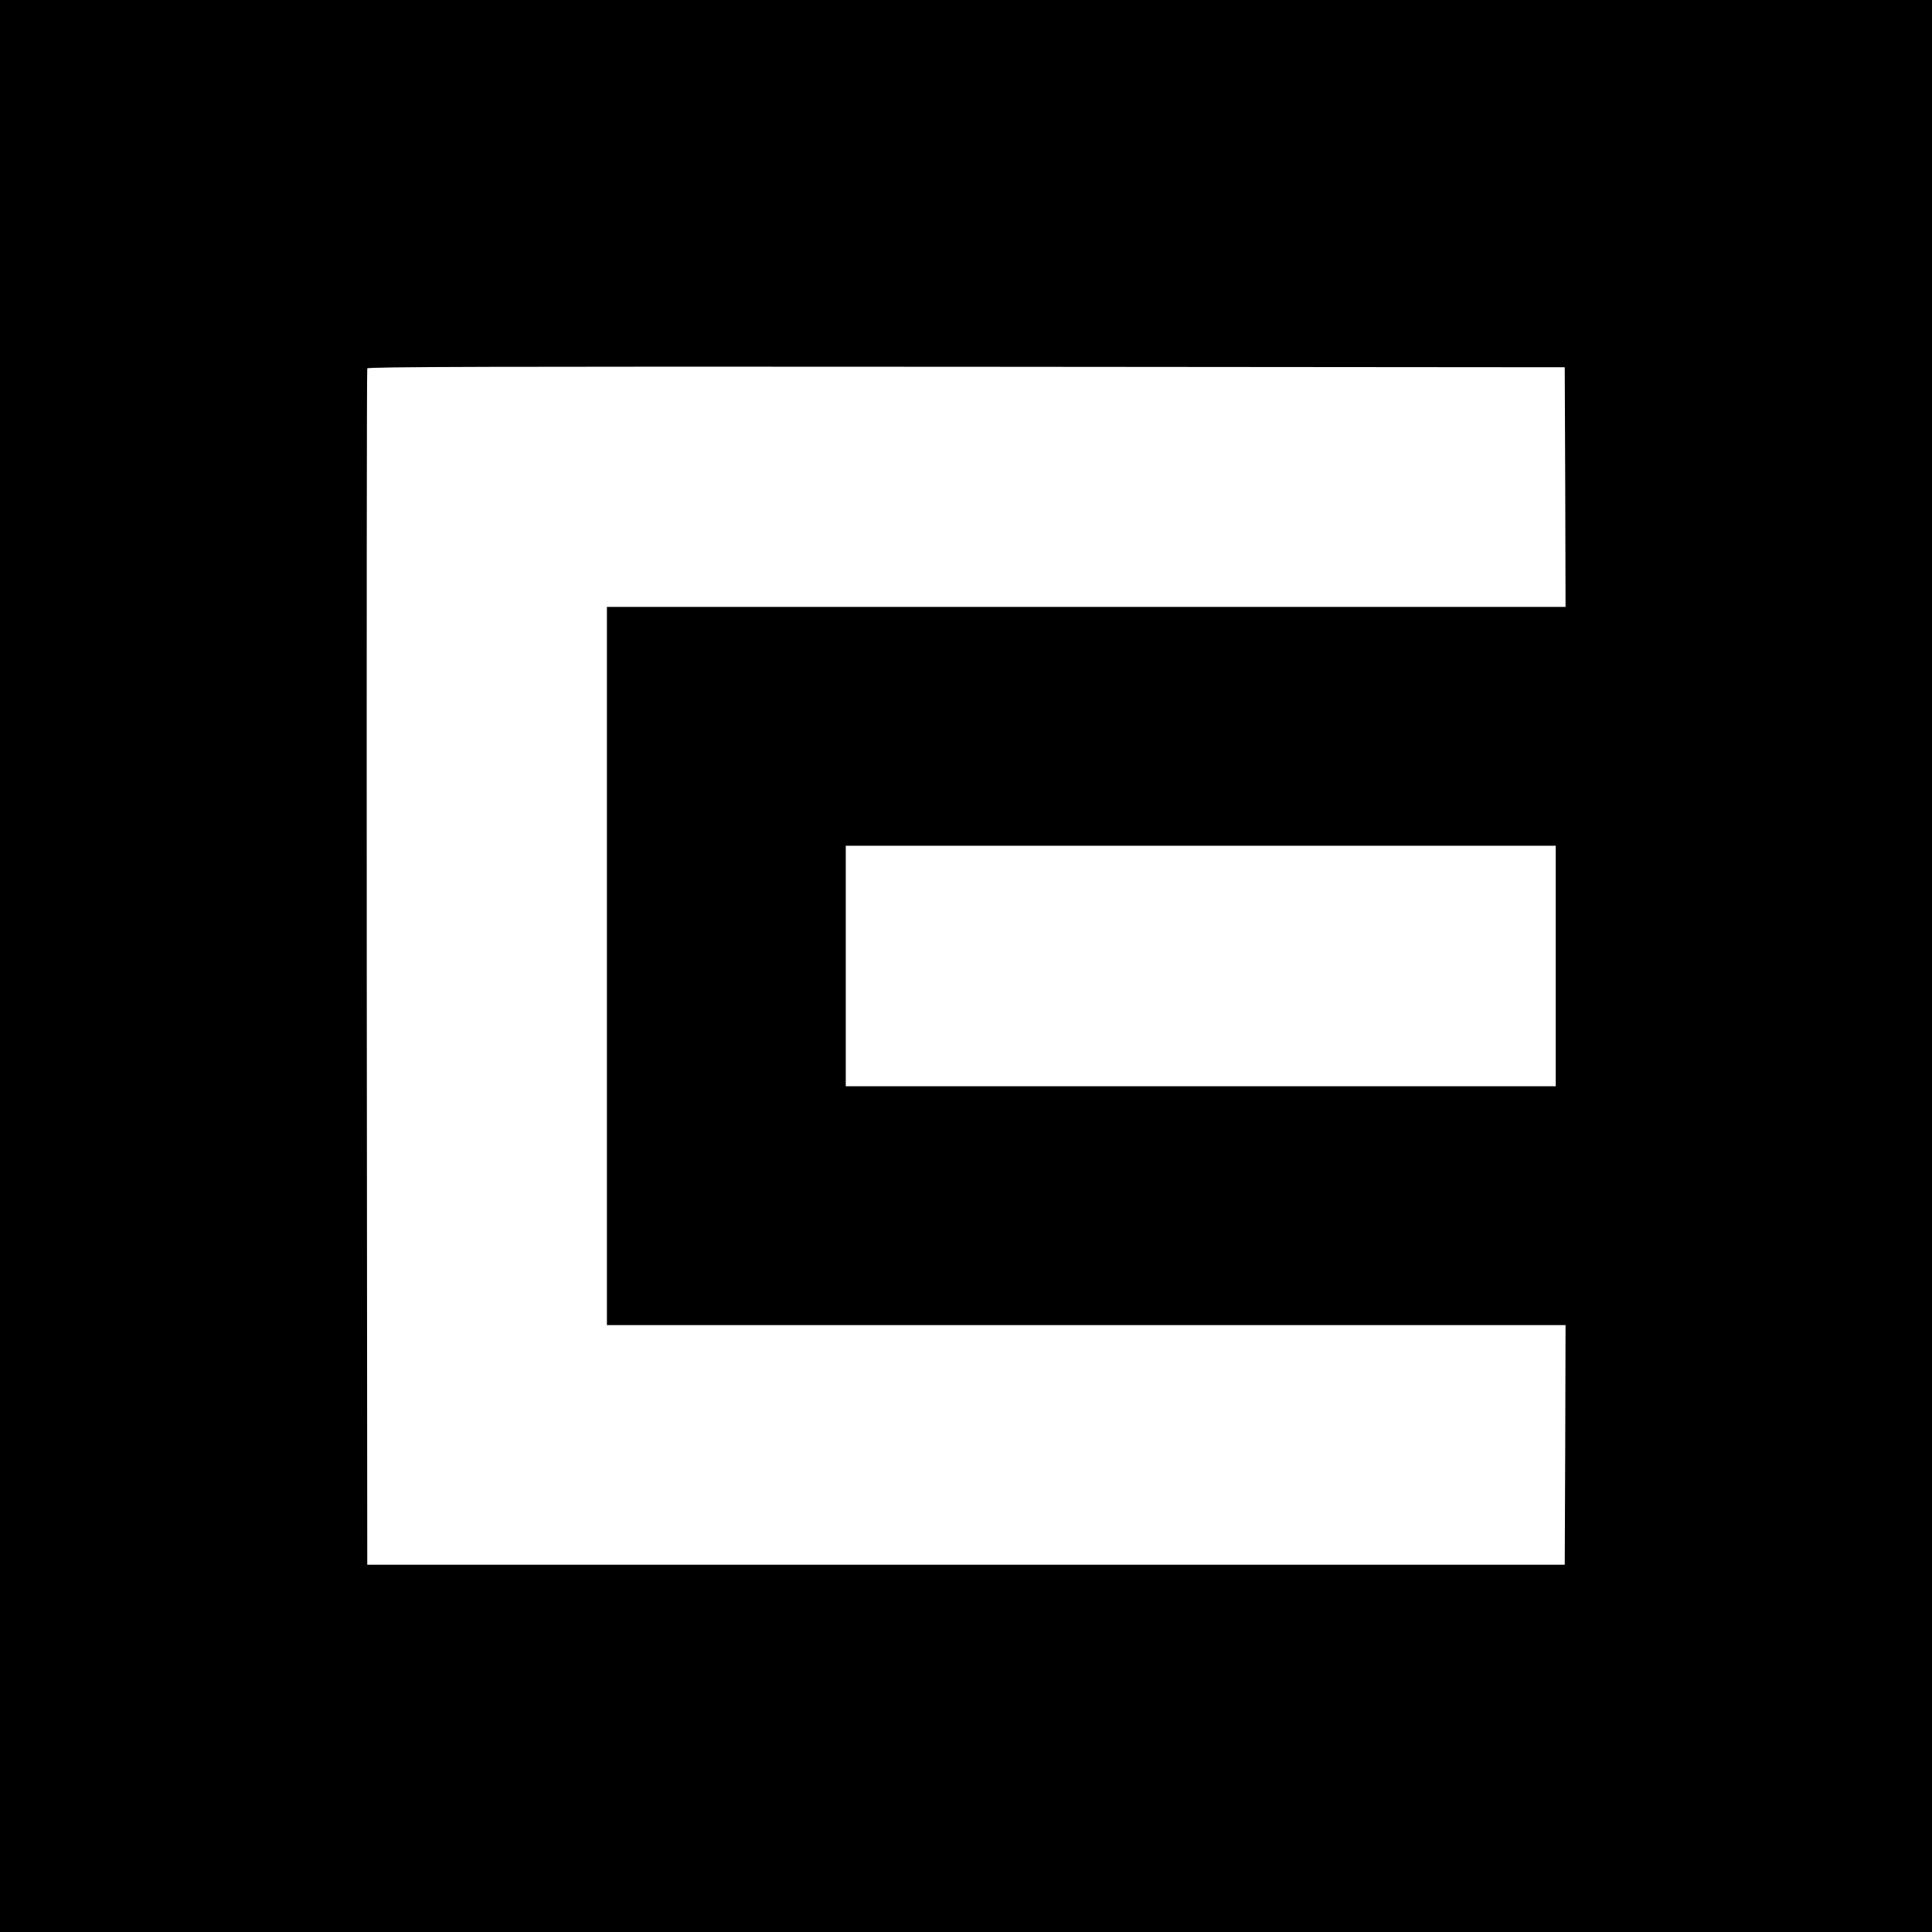 <svg version="1.0" xmlns="http://www.w3.org/2000/svg" viewBox="0 0 1181 1181"><path d="M0 590.5V1181h1181V0H0v590.5zm956.8-292.8l.2 73.3H371v439h586l-.2 73.3-.3 73.2h-732l-.3-365c-.1-200.8 0-365.6.3-366.3.3-1 74.1-1.2 366.2-1l365.8.3.3 73.2zM951 590.5V664H517V517h434v73.5z"/></svg>